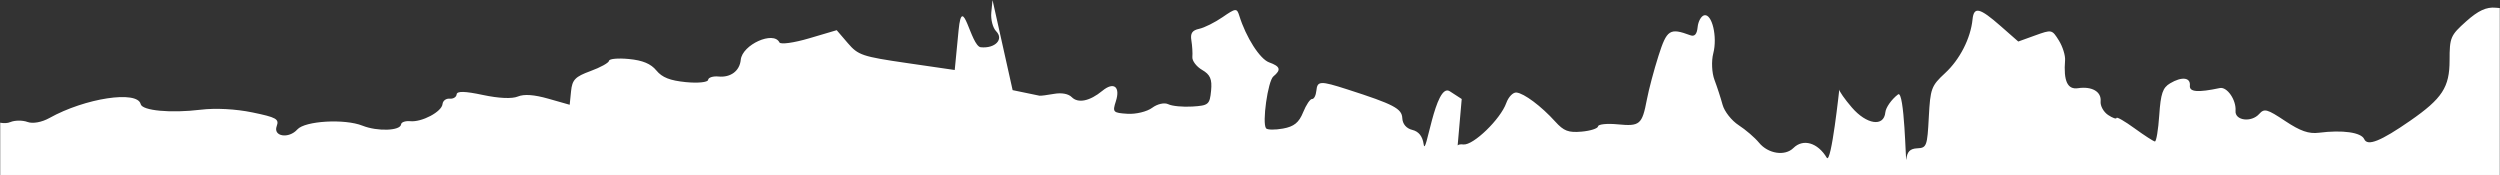 <svg width="1440" height="101" viewBox="0 0 1440 101" fill="none" xmlns="http://www.w3.org/2000/svg">
<rect x="0" y="0" width="1440" height="101" fill="#333333" stroke="none"/>
<mask id="mask0_1228_7847" style="mask-type:alpha" maskUnits="userSpaceOnUse" x="0" y="0" width="1440" height="101">
<rect width="1440" height="101" fill="#D9D9D9"/>
</mask>
<g mask="url(#mask0_1228_7847)">
<path d="M1437.52 4.447C1438.46 4.539 1439.28 4.609 1440 4.646V847H-0V70.667C2.42 71.102 4.376 70.981 5.962 70.319C8.558 69.236 13.001 69.206 15.833 70.251C18.868 71.368 24.061 70.431 28.467 67.972C48.986 56.514 79.193 51.919 81.032 59.975C81.896 63.75 98.346 65.285 115.595 63.201C124.186 62.163 135.759 62.765 145.371 64.751C159.238 67.618 160.889 68.55 159.377 72.67C157.183 78.637 166.341 80.09 171.267 74.555C175.671 69.612 198.527 68.289 208.785 72.384C217.385 75.817 230.66 75.363 231.023 71.624C231.146 70.352 233.54 69.538 236.341 69.81C243.005 70.459 254.469 64.361 254.899 59.94C255.084 58.029 256.925 56.633 258.99 56.834C261.056 57.034 262.869 55.926 263.02 54.369C263.212 52.392 267.761 52.49 278.095 54.69C287.29 56.648 294.922 56.995 298.257 55.605C301.867 54.099 307.624 54.51 315.879 56.857L328.14 60.342L328.925 52.539C329.592 45.925 331.3 44.161 340.16 40.922C345.908 38.821 350.702 36.158 350.815 35C350.927 33.845 356.088 33.391 362.283 33.993C370.211 34.764 374.888 36.721 378.068 40.59C381.383 44.624 385.925 46.414 395.104 47.308C401.988 47.978 407.73 47.398 407.864 46.02C407.998 44.641 410.698 43.765 413.865 44.074C420.851 44.754 426.054 40.852 426.674 34.466C427.522 25.728 445.593 17.589 448.952 24.433C449.589 25.73 457.272 24.676 466.026 22.087L481.942 17.384L488.342 24.838C494.304 31.785 496.621 32.566 522.333 36.305L549.924 40.319L552.148 17.407C554.327 -5.048 559.118 26.652 564.951 27.22C573.212 28.024 578.365 22.625 573.767 17.982C571.855 16.051 570.603 11.212 570.99 7.235L571.692 0.001L583.274 51.919C591.107 53.566 598.072 55.01 598.756 55.127C599.439 55.245 603.195 54.77 607.104 54.07C611.498 53.286 615.403 54.005 617.338 55.962C620.998 59.656 627.723 58.263 634.936 52.321C641.533 46.886 645.454 49.933 642.727 58.372C640.713 64.6 641.095 65.009 649.42 65.541C654.277 65.852 660.677 64.301 663.643 62.095C666.676 59.84 670.736 58.94 672.929 60.035C675.072 61.107 681.31 61.706 686.791 61.368C696.116 60.792 696.812 60.202 697.585 52.247C698.229 45.604 697.099 42.98 692.429 40.276C689.14 38.371 686.607 35.018 686.8 32.823C686.995 30.63 686.739 26.344 686.231 23.297C685.546 19.182 686.699 17.463 690.719 16.601C693.695 15.965 699.778 12.931 704.238 9.858C711.823 4.635 712.442 4.584 713.838 9.071C717.708 21.512 725.715 34.035 731.015 35.926C737.477 38.236 738.079 40.212 733.47 44.009C730.301 46.62 726.867 71.014 729.26 73.926C730.004 74.83 734.392 74.888 739.014 74.053C745.362 72.907 748.195 70.611 750.598 64.68C752.346 60.361 754.672 56.913 755.763 57.02C756.854 57.126 757.967 54.958 758.235 52.2C758.784 46.546 760.473 46.474 775.995 51.464C802.808 60.083 807.48 62.528 807.726 68.061C807.878 71.443 810.059 73.993 813.52 74.834C817.181 75.723 819.396 78.525 820.02 83.056C821.25 91.968 826.635 47.104 835.068 52.565L841.946 57.02L839.613 83.744C840.304 83.116 841.372 83.062 842.956 83.216C848.653 83.771 864.308 68.618 867.61 59.352C868.867 55.829 871.502 53.102 873.467 53.294C877.847 53.719 887.786 61.158 895.803 70.017C900.749 75.478 903.415 76.495 911.034 75.816C916.114 75.365 920.368 73.992 920.487 72.769C920.606 71.544 925.705 71.027 931.82 71.623C944.559 72.862 945.862 71.755 948.593 57.386C949.69 51.607 952.702 40.257 955.287 32.159C960.114 17.032 961.796 15.941 973.591 20.295C976.097 21.219 977.435 19.74 977.837 15.6C978.16 12.276 979.872 9.219 981.64 8.807C986.141 7.76 989.332 21.202 986.846 30.749C985.701 35.154 986.007 41.972 987.534 45.997C989.053 50.001 991.148 56.436 992.188 60.297C993.228 64.158 997.391 69.465 1001.44 72.085C1005.49 74.708 1010.78 79.261 1013.2 82.207C1018.44 88.582 1028.13 90.078 1032.99 85.263C1038.58 79.705 1046.99 82.14 1052.19 90.825C1054.8 95.196 1059.52 50.627 1059.43 51.577C1059.34 52.53 1062.58 57.164 1066.64 61.878C1075.16 71.764 1085.12 73.249 1085.95 64.751C1086.23 61.903 1089.52 57.236 1093.27 54.375C1097.03 51.516 1097.71 95.307 1098.04 91.89C1098.48 87.358 1100.19 85.612 1104.35 85.427C1109.74 85.188 1110.12 84.184 1110.99 67.545C1111.87 50.926 1112.41 49.471 1120.42 42.063C1128.86 34.274 1135.1 22.033 1136.18 11.178C1136.94 3.607 1140.28 4.398 1152.35 14.993L1162.52 23.918L1172.21 20.418C1181.83 16.945 1181.94 16.97 1185.9 23.302C1188.09 26.812 1189.7 31.947 1189.48 34.708C1188.54 46.673 1190.87 51.715 1196.93 50.804C1204.97 49.596 1210.49 52.809 1209.95 58.389C1209.7 60.95 1211.63 64.471 1214.24 66.215C1216.85 67.959 1219.05 68.734 1219.13 67.938C1219.21 67.141 1223.88 69.834 1229.51 73.92C1235.14 78.005 1240.41 81.412 1241.22 81.491C1242.03 81.569 1243.16 74.762 1243.73 66.362C1244.58 53.831 1245.71 50.531 1249.98 47.994C1256.76 43.958 1261.83 44.557 1261.37 49.343C1261.01 52.997 1265.97 53.391 1278.61 50.717C1282.8 49.829 1288.16 57.615 1287.67 63.872C1287.23 69.469 1296.8 70.701 1301.31 65.628C1304.25 62.338 1305.83 62.767 1316.26 69.696C1325.04 75.527 1329.86 77.2 1335.71 76.456C1349.31 74.728 1360.08 76.25 1361.79 80.14C1363.65 84.385 1371.31 81.322 1388.28 69.544C1406.73 56.736 1410.96 50.26 1410.96 34.755C1410.96 21.573 1411.47 20.388 1420.54 12.283C1427.46 6.1 1432.17 3.926 1437.52 4.447Z" fill="white"/>
</g>
</svg>
